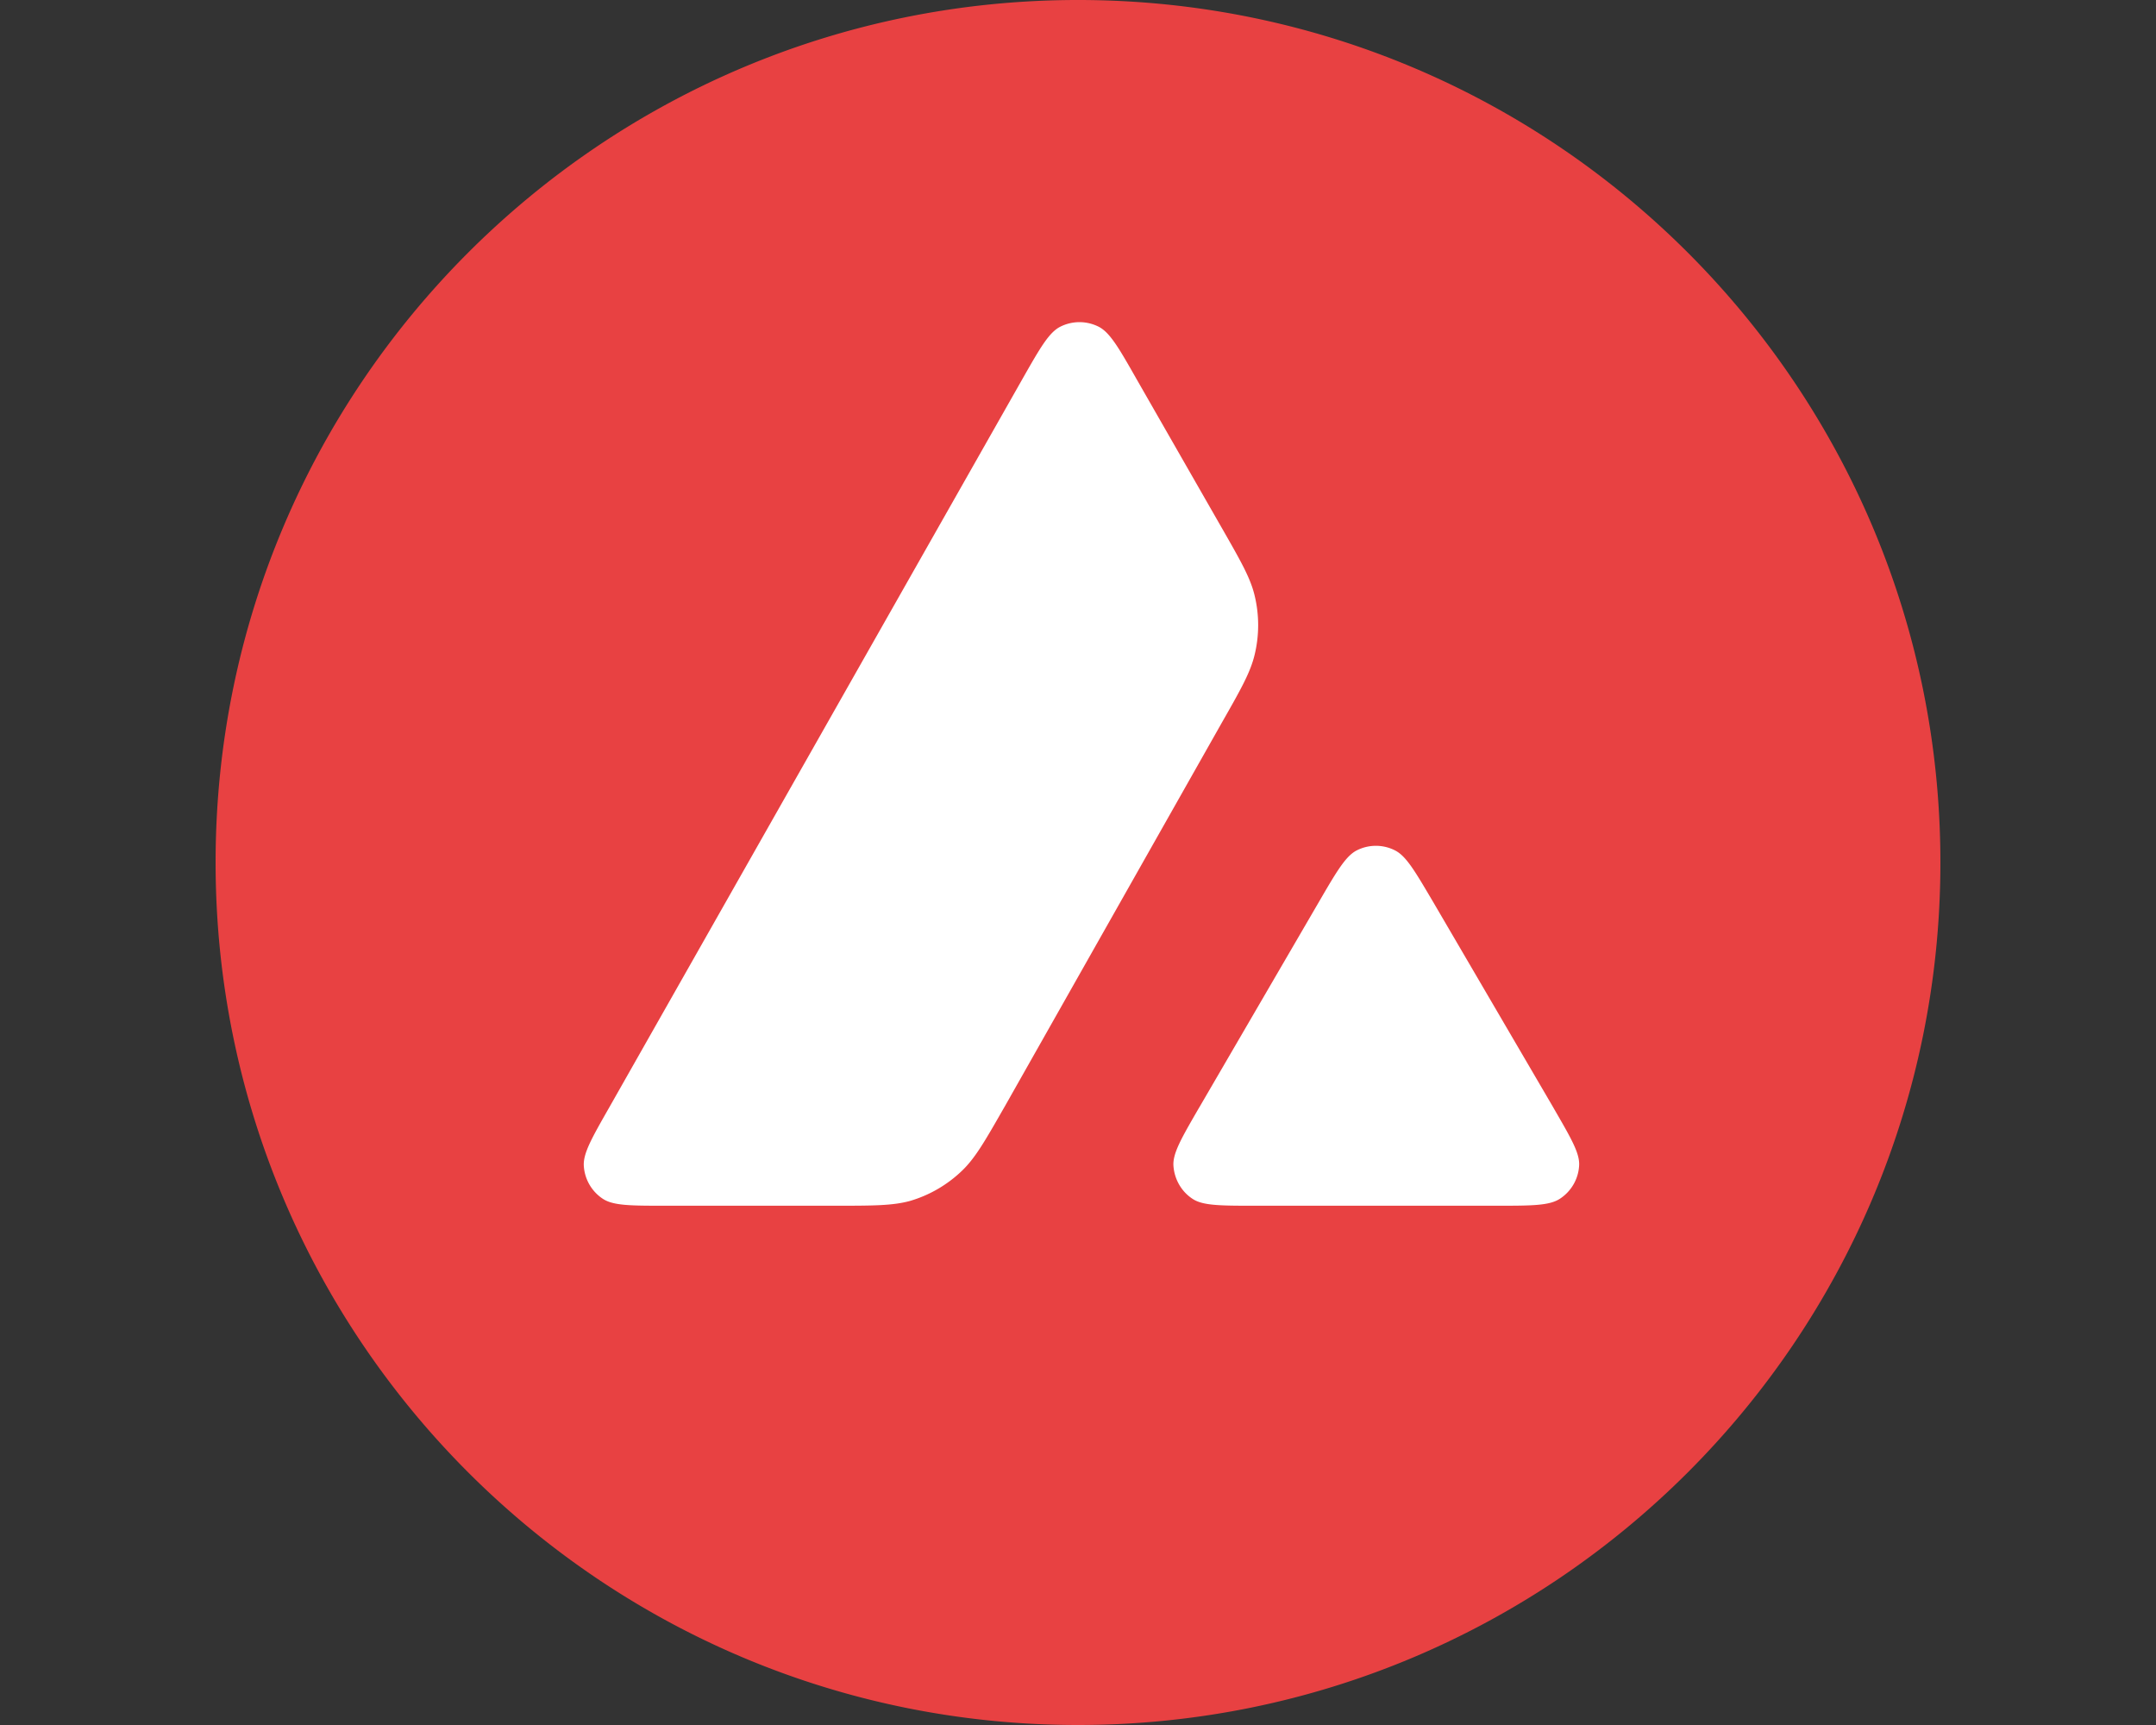 <svg xmlns="http://www.w3.org/2000/svg" width="50" height="40"><rect width="100%" height="100%" fill="#333333" stroke="none"/><g fill="none" fill-rule="evenodd"><path fill="#FFF" fill-rule="nonzero" d="M12.63 6.844h24.714v22.477H12.63z"/><path fill="#E84142" d="M45 20c0 11.046-8.954 20-20 20S5 31.046 5 20 13.954 0 25 0s20 8.954 20 20Zm-25.667 7.959H15.45c-.815 0-1.218 0-1.464-.157a.987.987 0 0 1-.447-.772c-.015-.29.187-.643.59-1.35l9.583-16.893c.408-.718.614-1.076.875-1.21a.989.989 0 0 1 .894 0c.26.134.467.492.875 1.21l1.97 3.439.01.017c.44.77.664 1.16.761 1.57.108.447.108.919 0 1.366-.098.412-.32.805-.766 1.587l-5.034 8.899-.013.022c-.444.776-.669 1.17-.98 1.466a2.93 2.93 0 0 1-1.194.693c-.408.113-.865.113-1.778.113Zm9.801 0h5.562c.82 0 1.233 0 1.48-.162a.983.983 0 0 0 .446-.776c.014-.28-.183-.62-.569-1.287l-.04-.07-2.786-4.765-.032-.054c-.391-.662-.589-.996-.842-1.125a.978.978 0 0 0-.89 0c-.255.132-.461.481-.87 1.184l-2.775 4.766-.01.016c-.406.701-.61 1.052-.595 1.34.02.314.182.604.448.776.24.157.653.157 1.473.157Z"/></g></svg>